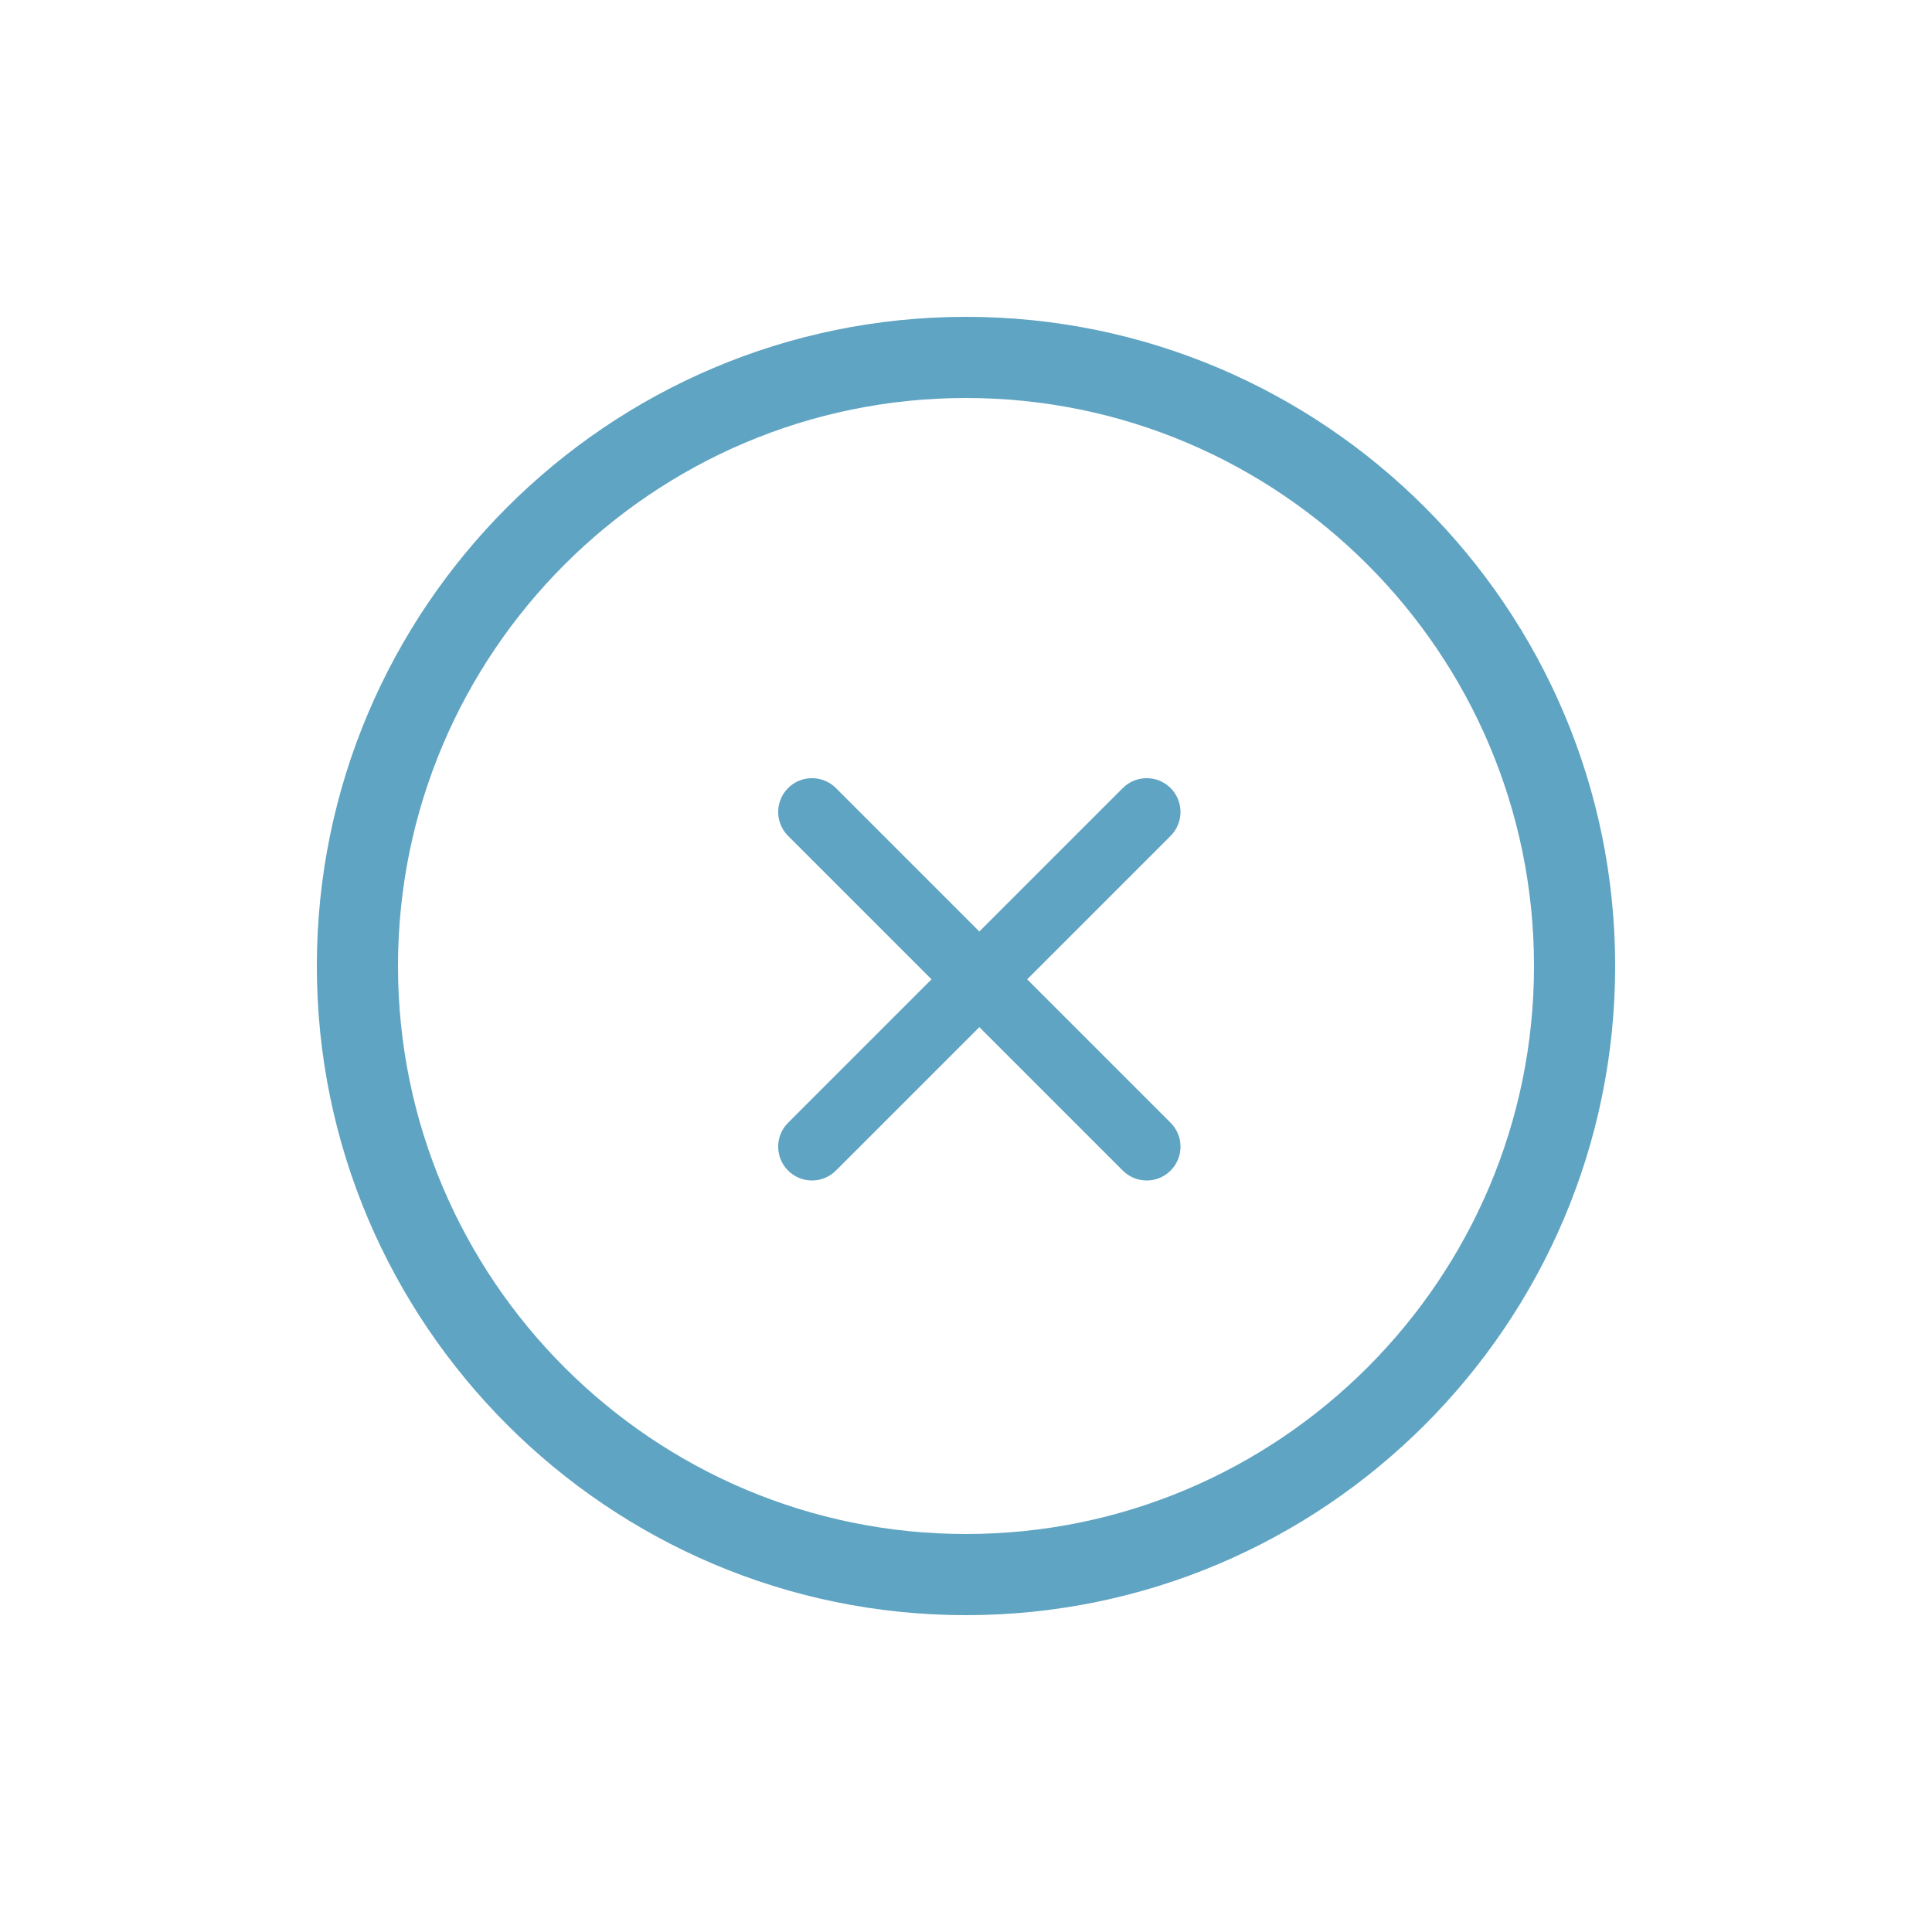 <svg width="80" height="80" viewBox="0 0 80 80" fill="none" xmlns="http://www.w3.org/2000/svg">
<path d="M40 66.88C25.179 66.88 13.12 54.822 13.12 40C13.12 25.178 25.179 13.12 40 13.12C54.822 13.12 66.88 25.178 66.88 40C66.88 54.822 54.822 66.88 40 66.88ZM40 16.48C27.031 16.48 16.48 27.031 16.48 40C16.48 52.969 27.031 63.52 40 63.52C52.969 63.52 63.52 52.969 63.52 40C63.52 27.031 52.969 16.48 40 16.48Z" fill="#5FA4C2"/>
<path fill-rule="evenodd" clip-rule="evenodd" d="M48.472 32.632C49.019 33.179 49.019 34.065 48.472 34.612L34.613 48.471C34.066 49.018 33.18 49.018 32.633 48.471C32.086 47.924 32.086 47.038 32.633 46.491L46.492 32.632C47.039 32.086 47.925 32.086 48.472 32.632Z" fill="#5FA4C2"/>
<path fill-rule="evenodd" clip-rule="evenodd" d="M32.633 32.632C33.179 32.086 34.066 32.086 34.613 32.632L48.472 46.491C49.019 47.038 49.019 47.925 48.472 48.471C47.925 49.018 47.039 49.018 46.492 48.471L32.633 34.612C32.086 34.066 32.086 33.179 32.633 32.632Z" fill="#5FA4C2"/>
</svg>
